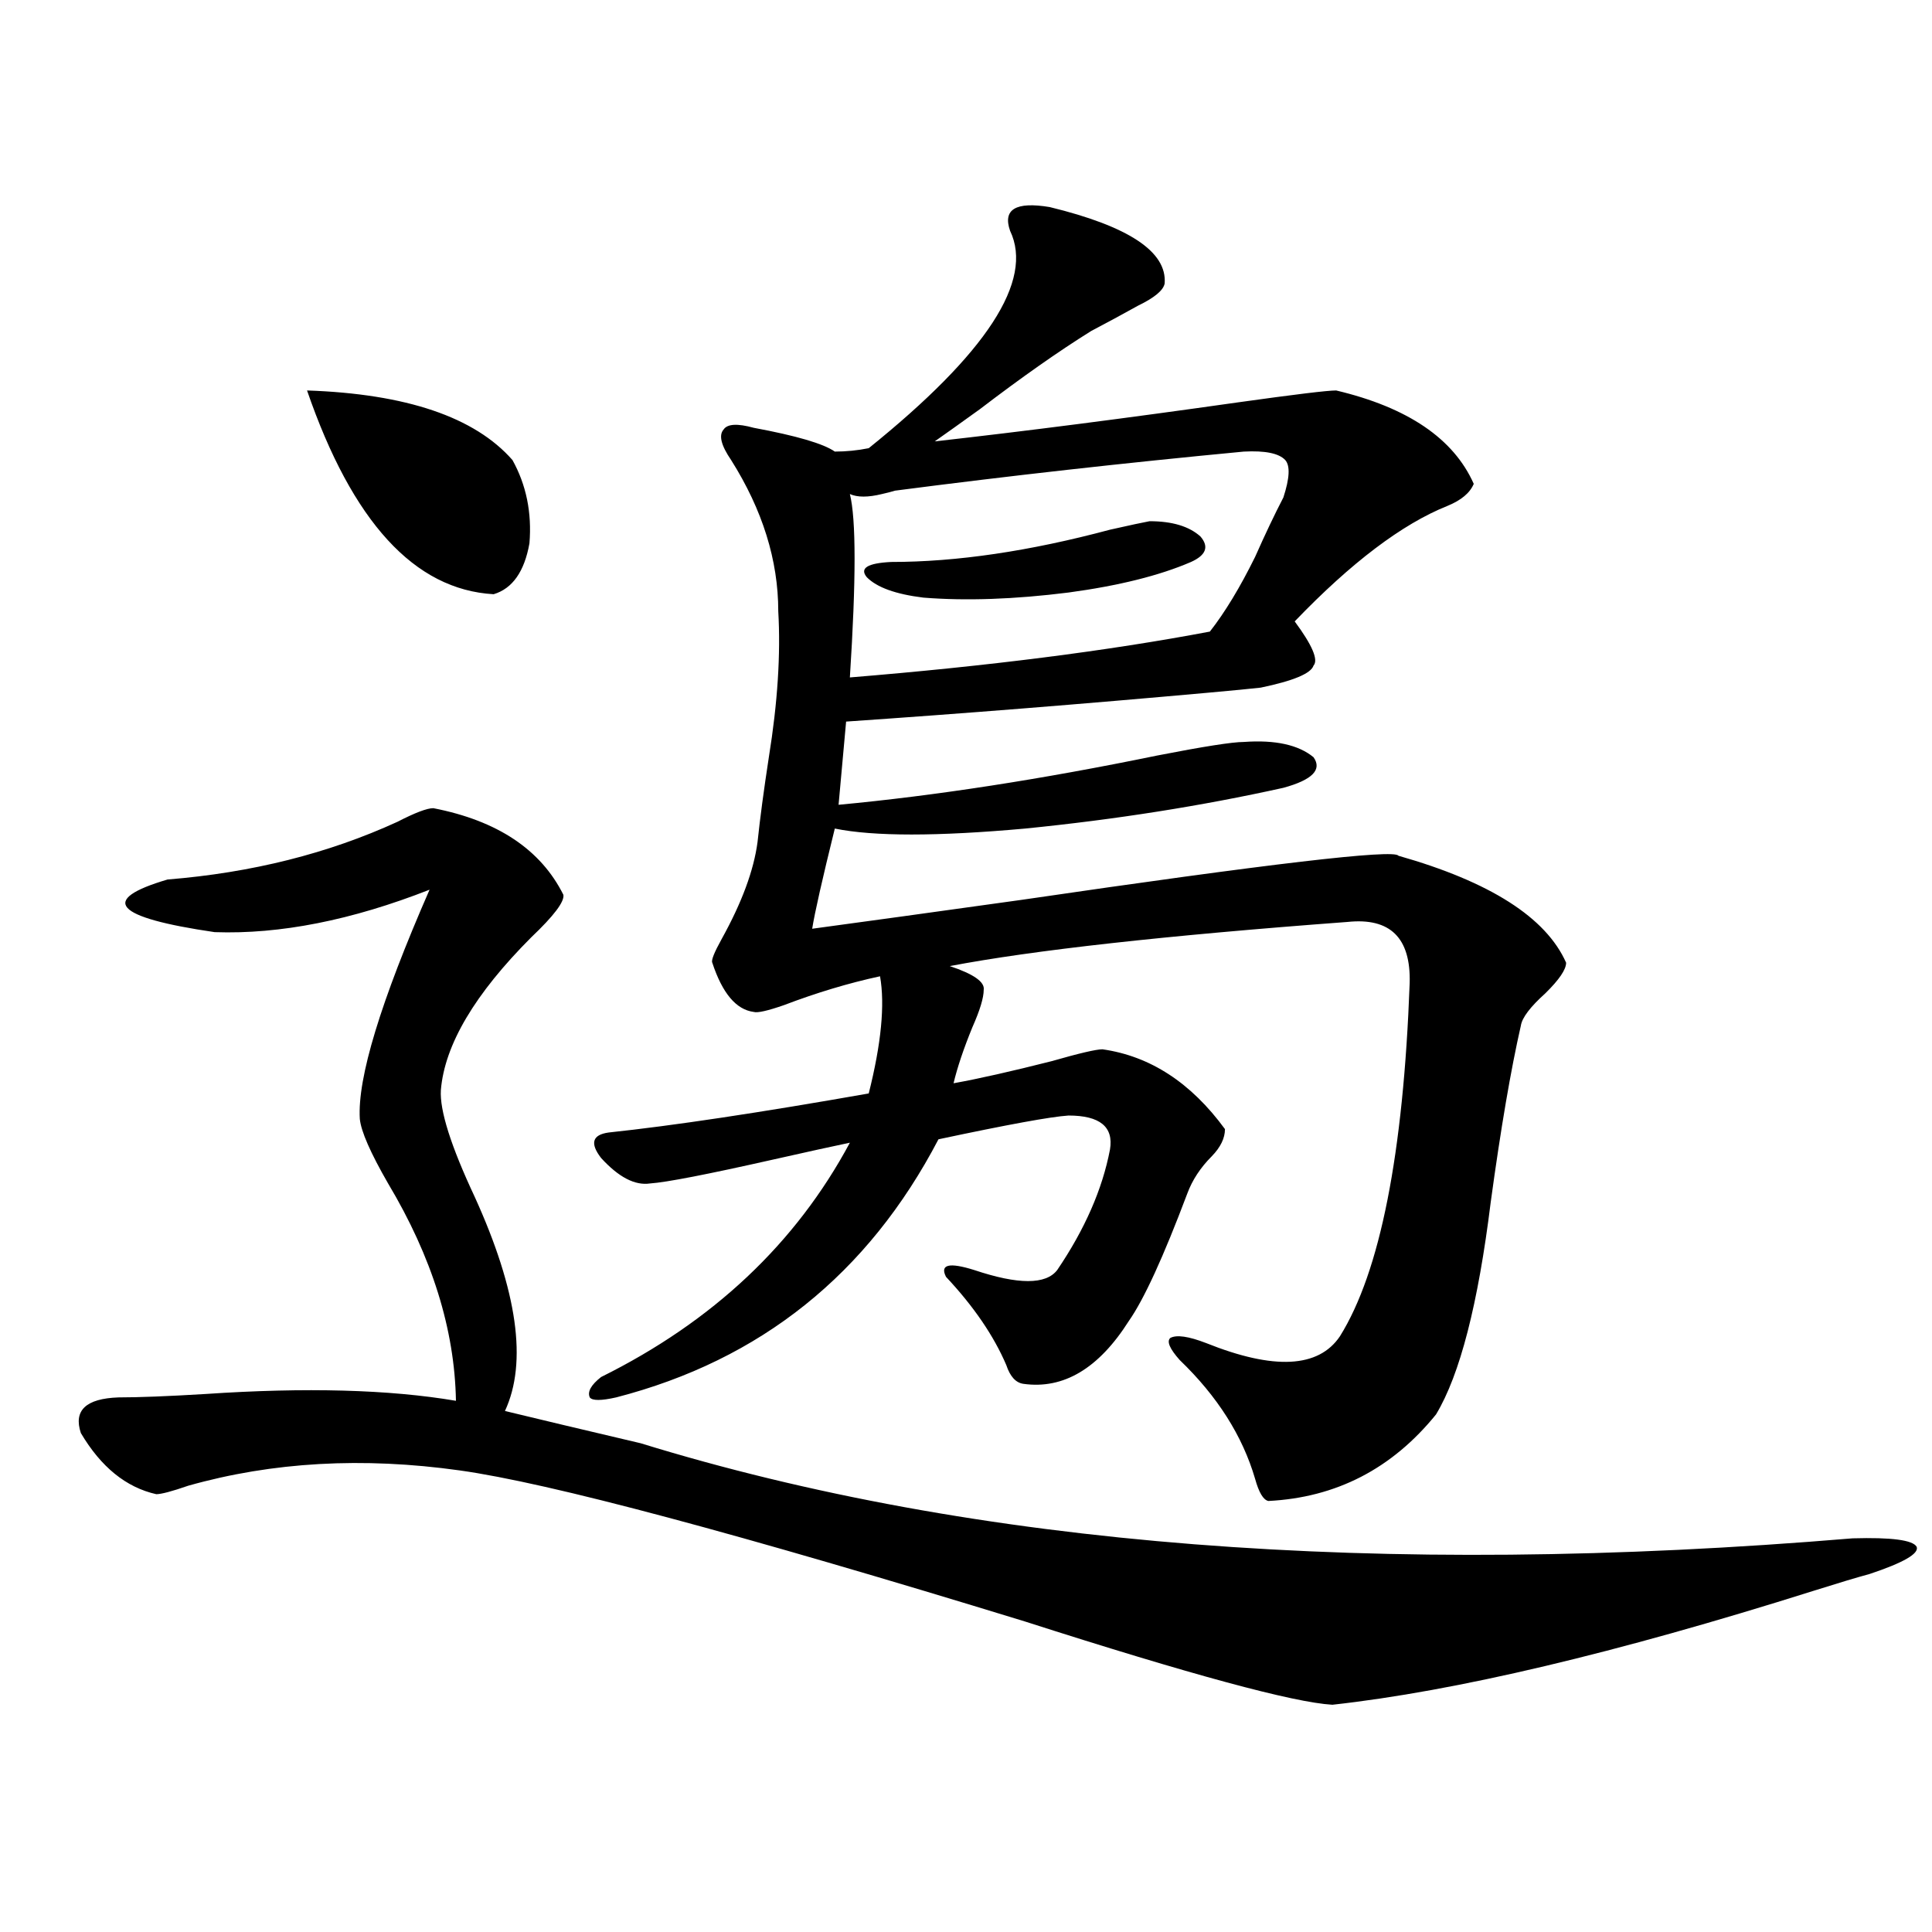 <?xml version="1.0" encoding="utf-8"?>
<!-- Generator: Adobe Illustrator 16.0.0, SVG Export Plug-In . SVG Version: 6.00 Build 0)  -->
<!DOCTYPE svg PUBLIC "-//W3C//DTD SVG 1.1//EN" "http://www.w3.org/Graphics/SVG/1.1/DTD/svg11.dtd">
<svg version="1.1" id="图层_1" xmlns="http://www.w3.org/2000/svg" xmlns:xlink="http://www.w3.org/1999/xlink" x="0px" y="0px"
	 width="1000px" height="1000px" viewBox="0 0 1000 1000" enable-background="new 0 0 1000 1000" xml:space="preserve">
<path d="M224.287,418.313c33.17,6.455,55.608,21.396,67.315,44.824c0.641,3.516-4.878,10.85-16.585,21.973
	c-29.268,29.307-44.877,55.674-46.828,79.102c-0.655,10.547,5.198,29.004,17.561,55.371c22.104,48.643,27.316,85.557,15.609,110.742
	c16.905,4.106,40.319,9.668,70.242,16.699c172.999,53.325,382.095,69.736,627.302,49.219c20.152-0.576,31.219,0.879,33.17,4.395
	c1.296,3.516-6.829,8.213-24.39,14.063c-6.509,1.758-16.265,4.697-29.268,8.789c-102.116,32.218-185.041,51.855-248.774,58.887
	c-20.167-1.181-73.169-15.531-159.021-43.066c-148.944-45.703-246.503-71.768-292.676-78.223
	c-50.09-7.031-96.918-4.395-140.484,7.91c-8.46,2.939-13.993,4.395-16.585,4.395c-15.609-3.516-28.627-14.063-39.023-31.641
	c-3.902-11.714,2.592-17.866,19.512-18.457c10.396,0,25.365-0.576,44.877-1.758c52.026-3.516,95.272-2.334,129.753,3.516
	c-0.655-36.914-12.362-74.404-35.121-112.5c-9.115-15.82-13.993-26.943-14.634-33.398c-1.311-21.094,10.731-60.645,36.097-118.652
	c-40.334,15.82-77.406,23.154-111.217,21.973c-52.041-7.607-60.166-16.699-24.39-27.246c43.566-3.516,83.245-13.472,119.021-29.883
	C214.852,420.661,221.025,418.313,224.287,418.313z M158.923,202.102c51.371,1.758,86.827,13.774,106.339,36.035
	c7.149,12.896,10.076,27.246,8.78,43.066c-2.606,14.653-8.78,23.442-18.536,26.367C214.531,305.236,182.337,270.08,158.923,202.102z
	 M691.593,202.102c37.072,8.789,60.807,24.912,71.218,48.34c-1.951,4.697-6.509,8.501-13.658,11.426
	c-23.414,9.38-49.755,29.307-79.022,59.766c9.101,12.305,12.348,19.927,9.756,22.852c-1.311,4.106-10.411,7.91-27.316,11.426
	c-5.213,0.591-14.313,1.47-27.316,2.637c-65.044,5.864-127.481,10.85-187.313,14.941l-3.902,43.066
	c50.075-4.683,105.028-13.184,164.874-25.488c24.055-4.683,39.023-7.031,44.877-7.031c16.25-1.167,28.292,1.47,36.097,7.91
	c4.543,6.455-0.655,11.729-15.609,15.82c-42.285,9.38-86.827,16.411-133.655,21.094c-45.532,4.106-78.382,4.106-98.534,0
	c-6.509,26.367-10.411,43.657-11.707,51.855c26.006-3.516,62.103-8.486,108.29-14.941c128.122-18.745,193.166-26.367,195.117-22.852
	c47.469,13.486,76.416,31.943,86.827,55.371c0,3.516-3.582,8.789-10.731,15.82c-7.805,7.031-12.042,12.607-12.683,16.699
	c-5.213,22.852-10.411,53.325-15.609,91.406c-6.509,52.734-15.944,89.36-28.292,109.863c-22.773,28.125-51.706,43.066-86.827,44.824
	c-2.606-0.576-4.878-4.395-6.829-11.426c-6.509-22.261-19.512-42.764-39.023-61.523c-5.213-5.85-6.829-9.668-4.878-11.426
	c3.247-1.758,9.421-0.879,18.536,2.637c35.121,14.063,58.2,12.896,69.267-3.516c20.808-33.398,32.835-94.331,36.097-182.813
	c0.641-23.428-10.091-33.975-32.194-31.641c-94.312,7.031-162.923,14.653-205.849,22.852c12.348,4.106,18.201,8.213,17.561,12.305
	c0,4.106-1.951,10.547-5.854,19.336c-4.558,11.138-7.805,20.806-9.756,29.004c13.003-2.334,29.908-6.152,50.73-11.426
	c14.299-4.092,23.079-6.152,26.341-6.152c24.71,3.516,45.853,17.29,63.413,41.309c0,4.697-2.286,9.38-6.829,14.063
	c-5.854,5.864-10.091,12.305-12.683,19.336c-12.362,32.822-22.438,54.795-30.243,65.918c-15.609,24.609-33.825,35.459-54.633,32.52
	c-3.902-0.576-6.829-3.804-8.78-9.668c-6.509-15.229-16.92-30.459-31.219-45.703c-3.262-6.44,1.616-7.607,14.634-3.516
	c22.759,7.622,37.072,7.622,42.926,0c14.299-21.094,23.414-41.885,27.316-62.402c1.951-11.714-5.213-17.578-21.463-17.578
	c-9.115,0.591-31.554,4.697-67.315,12.305c-36.432,69.736-92.04,114.258-166.825,133.594c-7.805,1.758-12.362,1.758-13.658,0
	c-1.311-2.925,0.641-6.44,5.854-10.547c57.88-28.701,100.806-69.131,128.777-121.289c-8.46,1.758-21.798,4.697-39.999,8.789
	c-33.825,7.622-54.968,11.729-63.413,12.305c-7.805,1.182-16.265-3.213-25.365-13.184c-5.854-7.607-4.558-12.002,3.902-13.184
	c33.17-3.516,78.047-10.244,134.631-20.215c6.494-25.776,8.445-45.991,5.854-60.645c-16.265,3.516-32.85,8.501-49.755,14.941
	c-8.46,2.939-13.658,4.106-15.609,3.516c-9.115-1.167-16.265-9.668-21.463-25.488c-0.655-1.167,0.976-5.273,4.878-12.305
	c10.396-18.745,16.585-35.444,18.536-50.098c1.296-12.305,3.247-26.943,5.854-43.945c4.543-28.125,6.174-53.311,4.878-75.586
	c0-26.367-8.14-52.432-24.39-78.223c-5.213-7.607-6.509-12.881-3.902-15.82c1.951-2.925,7.149-3.213,15.609-0.879
	c22.104,4.106,36.097,8.213,41.95,12.305c5.854,0,11.707-0.576,17.561-1.758c61.127-49.219,85.517-86.709,73.169-112.5
	c-3.902-11.123,2.927-15.229,20.487-12.305c40.975,9.971,60.807,23.154,59.511,39.551c-0.655,3.516-5.213,7.334-13.658,11.426
	c-8.46,4.697-16.585,9.092-24.39,13.184c-16.92,10.547-36.097,24.033-57.56,40.43c-9.756,7.031-17.561,12.607-23.414,16.699
	c46.828-5.273,99.175-12.002,157.069-20.215C670.13,204.162,687.035,202.102,691.593,202.102z M439.892,255.715
	c3.247,12.896,3.247,44.536,0,94.922c71.538-5.85,133.655-13.76,186.337-23.73c7.805-9.956,15.609-22.852,23.414-38.672
	c5.198-11.714,10.076-21.973,14.634-30.762c3.247-9.956,3.567-16.396,0.976-19.336c-3.262-3.516-10.411-4.971-21.463-4.395
	c-61.797,5.864-121.948,12.607-180.483,20.215c-1.951,0.591-4.237,1.182-6.829,1.758
	C449.313,257.473,443.794,257.473,439.892,255.715z M461.354,290.871c33.811,0,71.538-5.562,113.168-16.699
	c10.396-2.334,17.226-3.804,20.487-4.395c11.707,0,20.487,2.637,26.341,7.91c4.543,5.273,2.927,9.668-4.878,13.184
	c-16.265,7.031-37.407,12.305-63.413,15.82c-27.972,3.516-53.017,4.395-75.12,2.637c-14.313-1.758-24.069-5.273-29.268-10.547
	C444.77,294.099,448.992,291.462,461.354,290.871z"/>
</svg>
